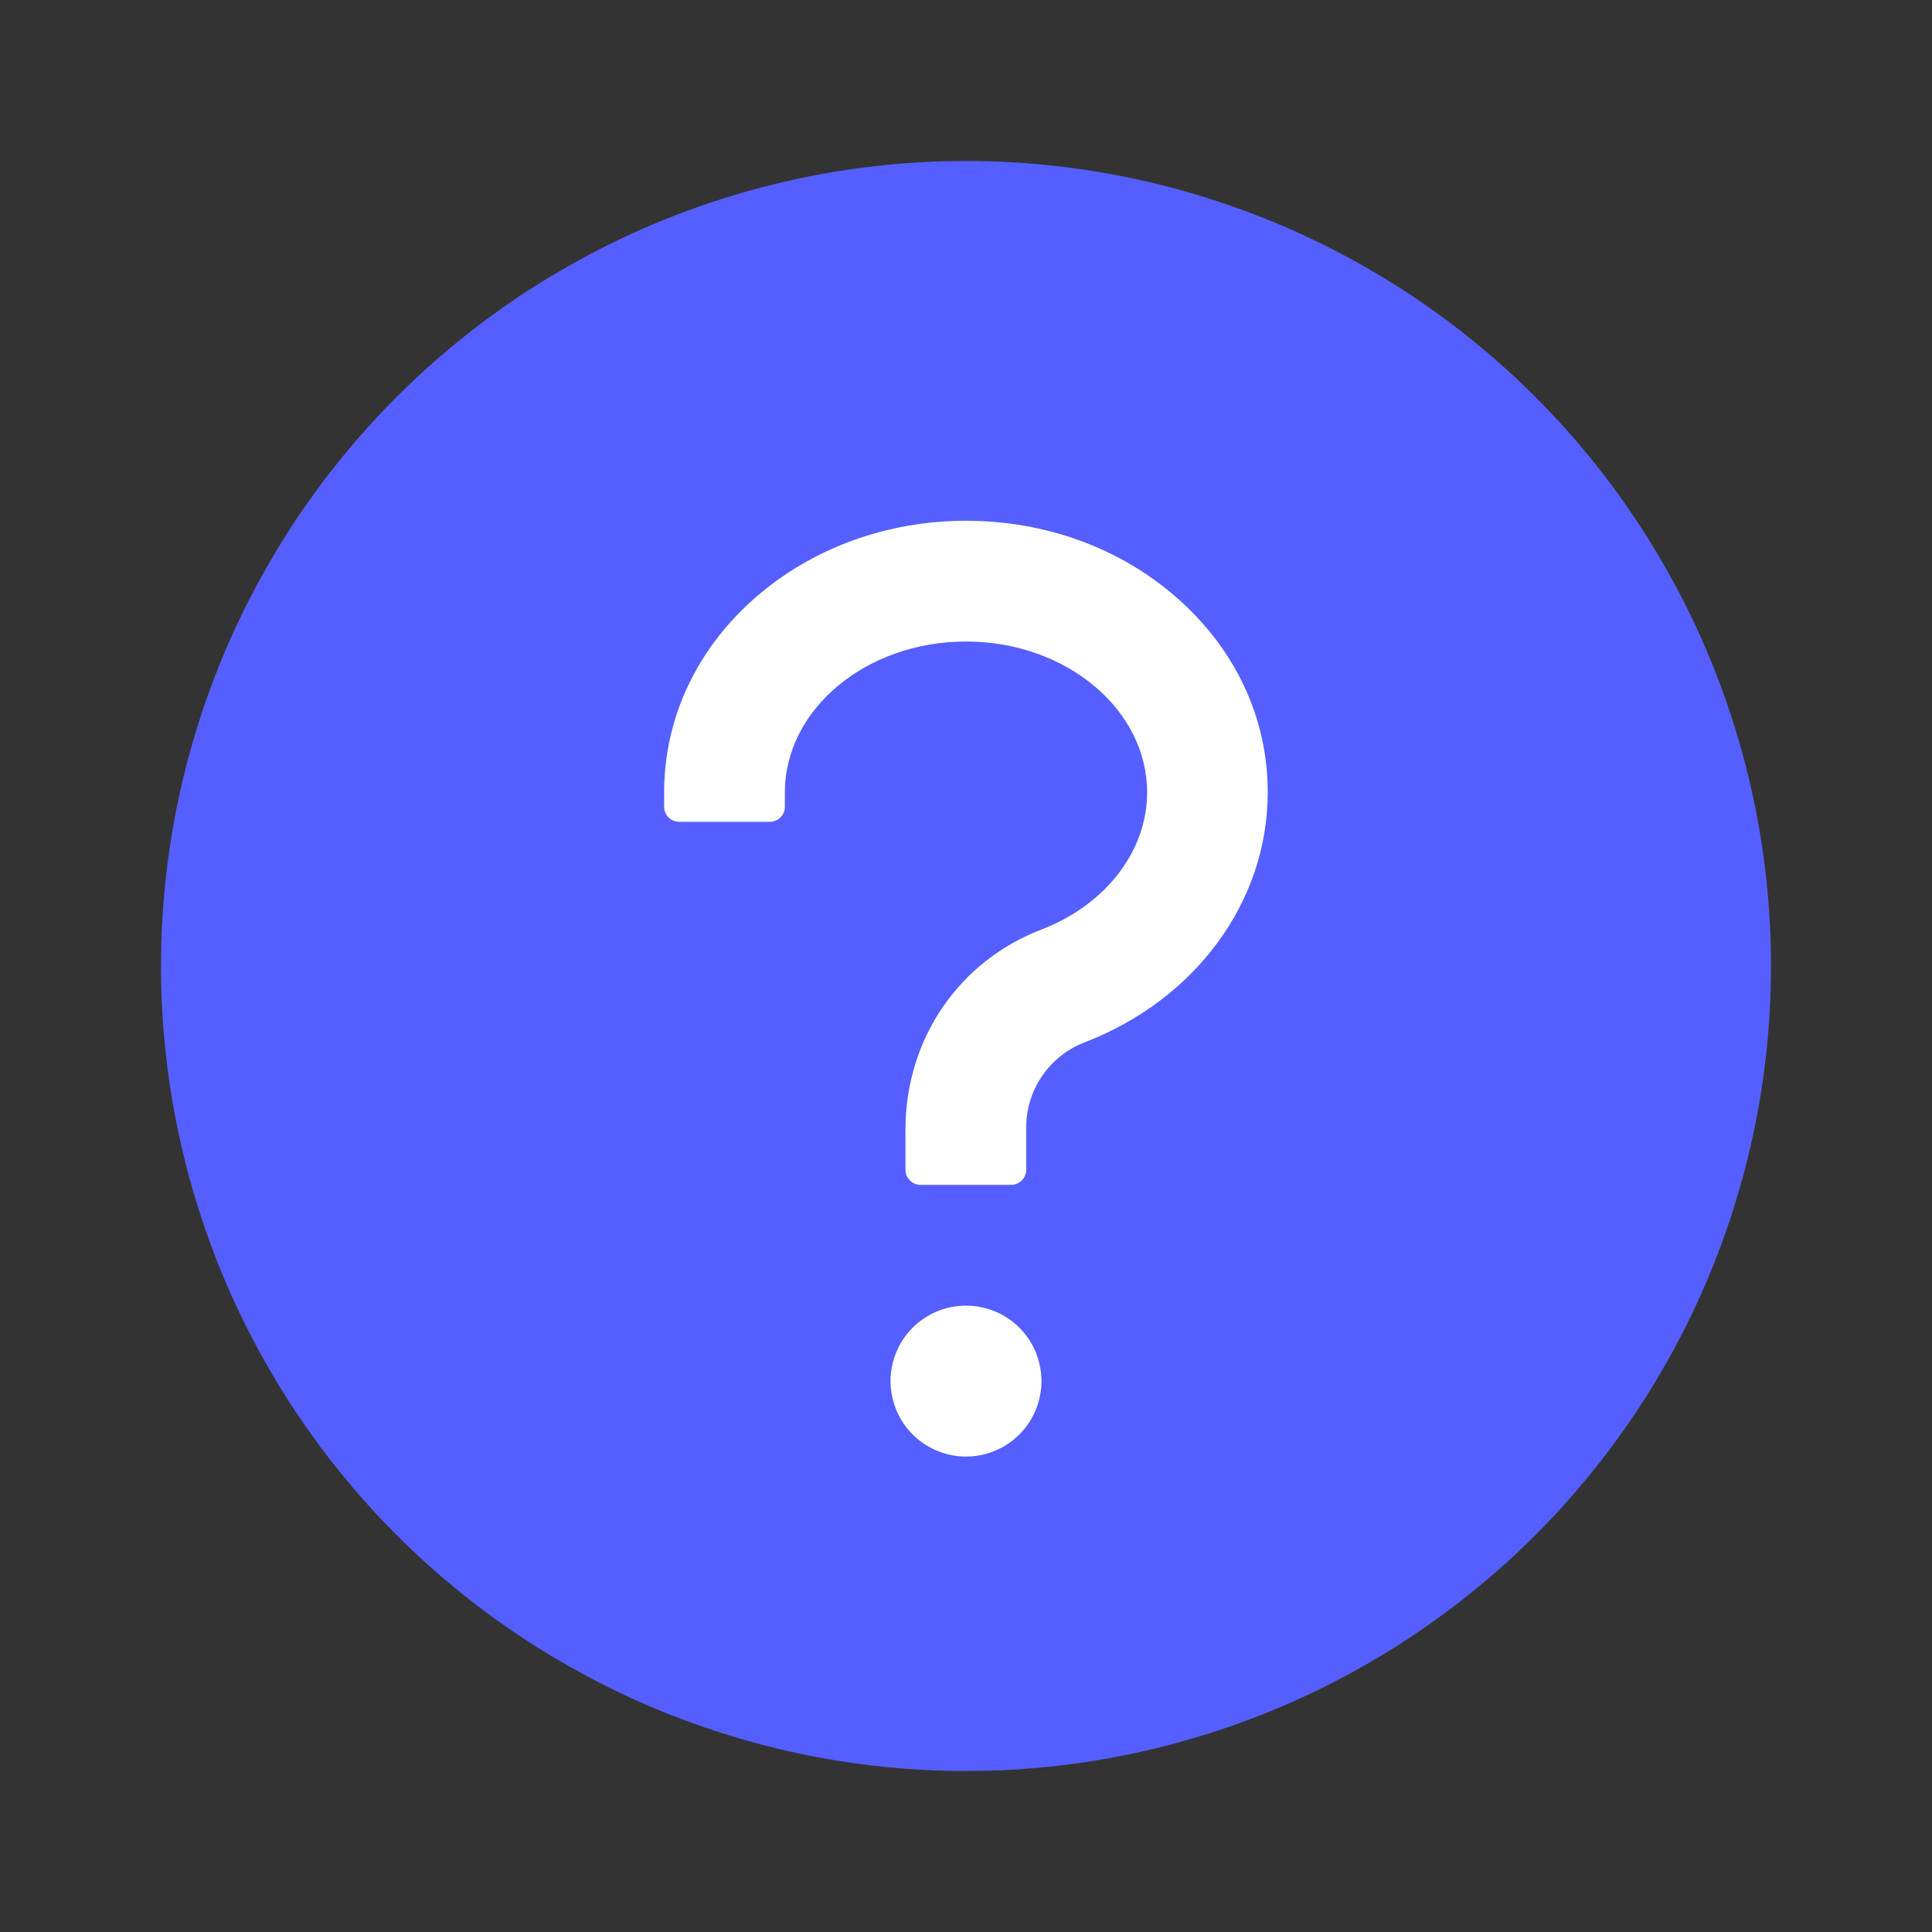 <svg xmlns="http://www.w3.org/2000/svg" xmlns:xlink="http://www.w3.org/1999/xlink" fill="none" version="1.1" width="24" height="24" viewBox="0 0 24 24"><rect x="0" y="0" width="24" height="24" fill="#333333" stroke="none"/><defs><clipPath id="master_svg0_205_13186"><rect x="0" y="0" width="24" height="24" rx="0"/></clipPath></defs><g clip-path="url(#master_svg0_205_13186)"><g><path d="M12,22Q12.245,22,12.491,21.988Q12.736,21.976,12.98,21.952Q13.225,21.928,13.467,21.892Q13.71,21.856,13.951,21.808Q14.192,21.76,14.43,21.7Q14.668,21.641,14.903,21.569Q15.138,21.498,15.369,21.415Q15.6,21.333,15.827,21.239Q16.054,21.145,16.276,21.04Q16.498,20.935,16.714,20.819Q16.931,20.703,17.141,20.577Q17.352,20.451,17.556,20.315Q17.76,20.178,17.957,20.032Q18.154,19.886,18.344,19.73Q18.534,19.574,18.716,19.41Q18.898,19.245,19.071,19.071Q19.245,18.898,19.41,18.716Q19.574,18.534,19.73,18.344Q19.886,18.154,20.032,17.957Q20.178,17.76,20.315,17.556Q20.451,17.352,20.577,17.141Q20.703,16.931,20.819,16.714Q20.935,16.498,21.04,16.276Q21.145,16.054,21.239,15.827Q21.333,15.6,21.415,15.369Q21.498,15.138,21.569,14.903Q21.641,14.668,21.7,14.43Q21.76,14.192,21.808,13.951Q21.856,13.71,21.892,13.467Q21.928,13.225,21.952,12.98Q21.976,12.736,21.988,12.491Q22,12.245,22,12Q22,11.755,21.988,11.509Q21.976,11.264,21.952,11.02Q21.928,10.776,21.892,10.533Q21.856,10.29,21.808,10.049Q21.76,9.808,21.7,9.57Q21.641,9.332,21.569,9.097Q21.498,8.862,21.415,8.631Q21.333,8.4,21.239,8.173Q21.145,7.946,21.04,7.724Q20.935,7.503,20.819,7.286Q20.703,7.07,20.577,6.859Q20.451,6.648,20.315,6.444Q20.178,6.24,20.032,6.043Q19.886,5.846,19.73,5.656Q19.574,5.466,19.41,5.284Q19.245,5.103,19.071,4.929Q18.898,4.755,18.716,4.59Q18.534,4.426,18.344,4.27Q18.154,4.114,17.957,3.968Q17.76,3.822,17.556,3.685Q17.352,3.549,17.141,3.423Q16.931,3.297,16.714,3.181Q16.498,3.065,16.276,2.96Q16.054,2.855,15.827,2.761Q15.6,2.667,15.369,2.585Q15.138,2.502,14.903,2.431Q14.668,2.359,14.43,2.3Q14.192,2.24,13.951,2.192Q13.71,2.144,13.467,2.108Q13.225,2.072,12.98,2.048Q12.736,2.024,12.491,2.012Q12.245,2,12,2Q11.755,2,11.509,2.012Q11.264,2.024,11.02,2.048Q10.776,2.072,10.533,2.108Q10.29,2.144,10.049,2.192Q9.808,2.24,9.57,2.3Q9.332,2.359,9.097,2.431Q8.862,2.502,8.631,2.585Q8.4,2.667,8.173,2.761Q7.946,2.855,7.724,2.96Q7.503,3.065,7.286,3.181Q7.07,3.297,6.859,3.423Q6.648,3.549,6.444,3.685Q6.24,3.822,6.043,3.968Q5.846,4.114,5.656,4.27Q5.466,4.426,5.284,4.59Q5.103,4.755,4.929,4.929Q4.755,5.103,4.59,5.284Q4.426,5.466,4.27,5.656Q4.114,5.846,3.968,6.043Q3.822,6.24,3.685,6.444Q3.549,6.648,3.423,6.859Q3.297,7.07,3.181,7.286Q3.065,7.503,2.96,7.724Q2.855,7.946,2.761,8.173Q2.667,8.4,2.585,8.631Q2.502,8.862,2.431,9.097Q2.359,9.332,2.3,9.57Q2.24,9.808,2.192,10.049Q2.144,10.29,2.108,10.533Q2.072,10.776,2.048,11.02Q2.024,11.264,2.012,11.509Q2,11.755,2,12Q2,12.245,2.012,12.491Q2.024,12.736,2.048,12.98Q2.072,13.225,2.108,13.467Q2.144,13.71,2.192,13.951Q2.24,14.192,2.3,14.43Q2.359,14.668,2.431,14.903Q2.502,15.138,2.585,15.369Q2.667,15.6,2.761,15.827Q2.855,16.054,2.96,16.276Q3.065,16.498,3.181,16.714Q3.297,16.931,3.423,17.141Q3.549,17.352,3.685,17.556Q3.822,17.76,3.968,17.957Q4.114,18.154,4.27,18.344Q4.426,18.534,4.59,18.716Q4.755,18.898,4.929,19.071Q5.103,19.245,5.284,19.41Q5.466,19.574,5.656,19.73Q5.846,19.886,6.043,20.032Q6.24,20.178,6.444,20.315Q6.648,20.451,6.859,20.577Q7.07,20.703,7.286,20.819Q7.503,20.935,7.724,21.04Q7.946,21.145,8.173,21.239Q8.4,21.333,8.631,21.415Q8.862,21.498,9.097,21.569Q9.332,21.641,9.57,21.7Q9.808,21.76,10.049,21.808Q10.29,21.856,10.533,21.892Q10.776,21.928,11.02,21.952Q11.264,21.976,11.509,21.988Q11.755,22,12,22Z" fill-rule="evenodd" fill="#555FFF" fill-opacity="1"/></g><g><path d="M14.616,7.423C13.912,6.806,12.984,6.469,12,6.469C11.016,6.469,10.088,6.809,9.384,7.423C8.653,8.062,8.25,8.923,8.25,9.844L8.25,10.022C8.25,10.125,8.334,10.209,8.438,10.209L9.562,10.209C9.666,10.209,9.75,10.125,9.75,10.022L9.75,9.844C9.75,8.81,10.76,7.969,12,7.969C13.24,7.969,14.25,8.81,14.25,9.844C14.25,10.573,13.734,11.241,12.935,11.548C12.438,11.738,12.016,12.07,11.714,12.506C11.407,12.952,11.248,13.486,11.248,14.027L11.248,14.531C11.248,14.634,11.332,14.719,11.435,14.719L12.56,14.719C12.663,14.719,12.748,14.634,12.748,14.531L12.748,13.999C12.748,13.537,13.038,13.116,13.472,12.949C14.855,12.417,15.748,11.198,15.748,9.844C15.75,8.923,15.347,8.062,14.616,7.423Z" fill="#FFFFFF" fill-opacity="1"/></g><g><path d="M12.938,17.156Q12.938,17.249,12.919,17.339Q12.901,17.43,12.866,17.515Q12.831,17.6,12.78,17.677Q12.728,17.754,12.663,17.819Q12.598,17.884,12.521,17.936Q12.444,17.987,12.359,18.022Q12.273,18.058,12.183,18.076Q12.092,18.094,12,18.094Q11.908,18.094,11.817,18.076Q11.727,18.058,11.641,18.022Q11.556,17.987,11.479,17.936Q11.402,17.884,11.337,17.819Q11.272,17.754,11.22,17.677Q11.169,17.6,11.134,17.515Q11.099,17.43,11.081,17.339Q11.062,17.249,11.062,17.156Q11.062,17.064,11.081,16.973Q11.099,16.883,11.134,16.797Q11.169,16.712,11.22,16.635Q11.272,16.559,11.337,16.493Q11.402,16.428,11.479,16.377Q11.556,16.325,11.641,16.29Q11.727,16.255,11.817,16.237Q11.908,16.219,12,16.219Q12.092,16.219,12.183,16.237Q12.273,16.255,12.359,16.29Q12.444,16.325,12.521,16.377Q12.598,16.428,12.663,16.493Q12.728,16.559,12.78,16.635Q12.831,16.712,12.866,16.797Q12.901,16.883,12.919,16.973Q12.938,17.064,12.938,17.156Z" fill="#FFFFFF" fill-opacity="1"/></g></g></svg>